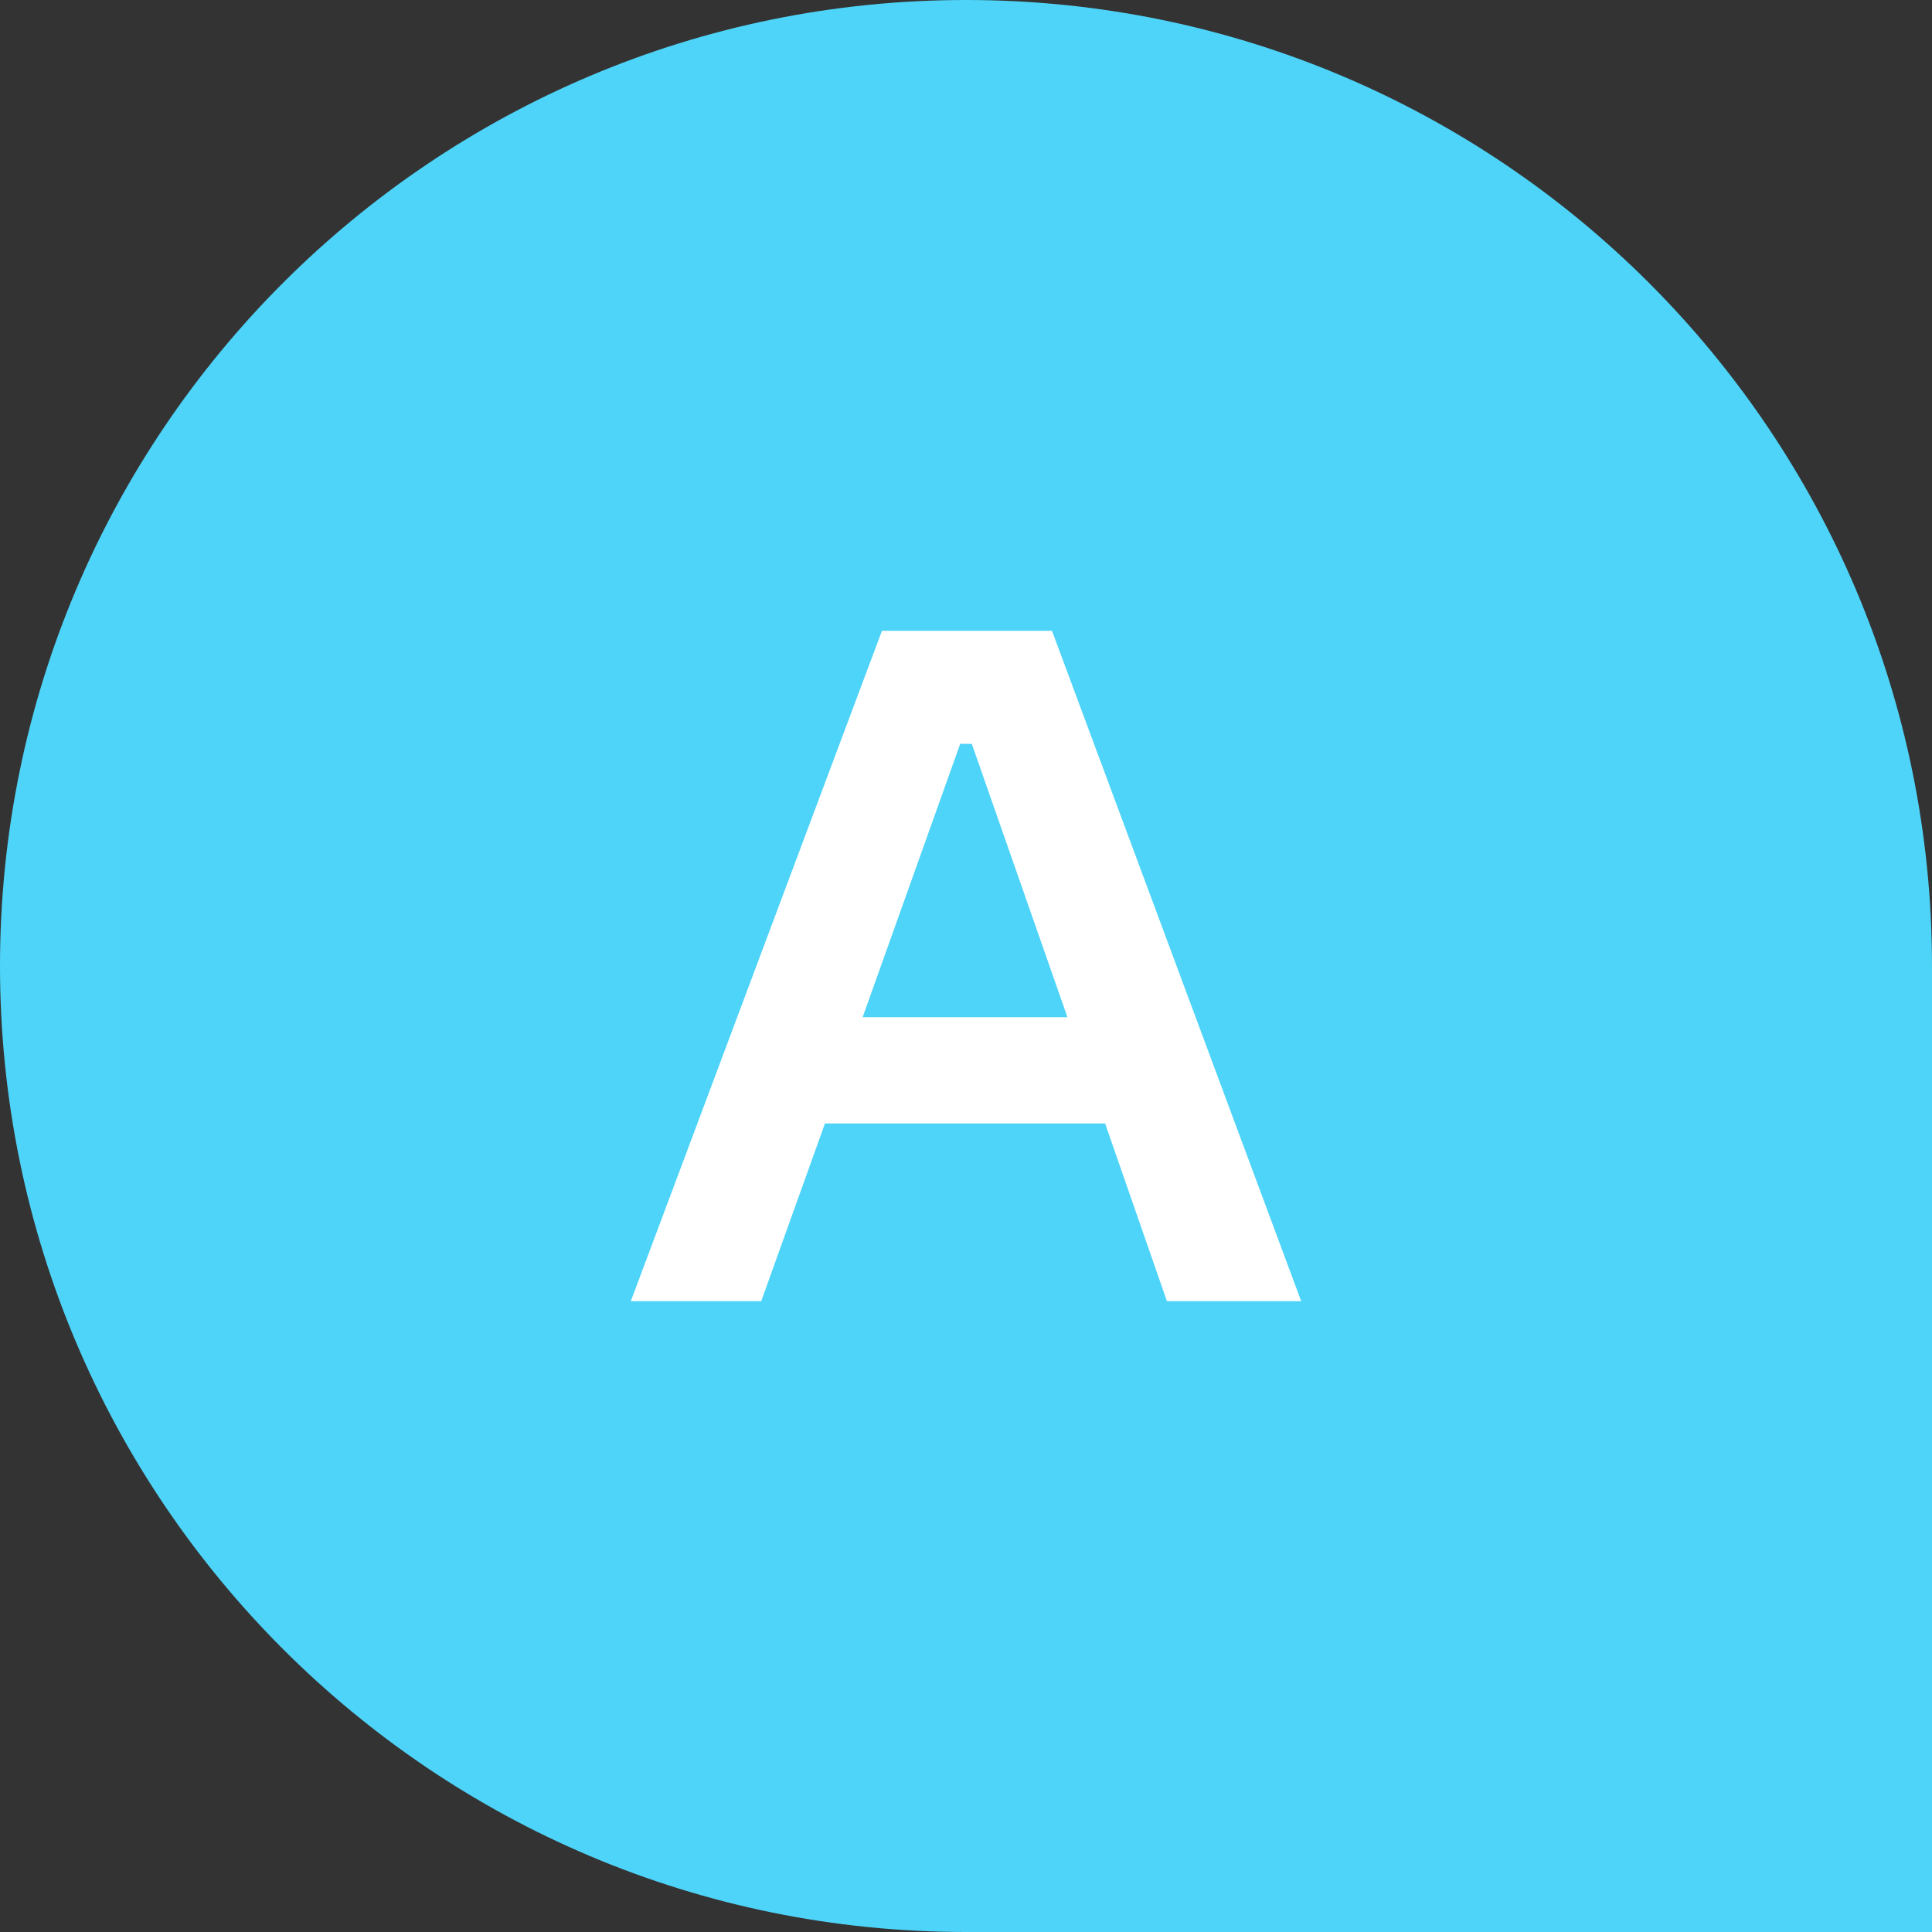 <svg width="24" height="24" viewBox="0 0 24 24" fill="none" xmlns="http://www.w3.org/2000/svg">
<rect x="0" y="0" width="24" height="24" fill="#333333" stroke="none"/>
<path d="M0 12C0 5.373 5.373 0 12 0V0C18.627 0 24 5.373 24 12V24H12C5.373 24 0 18.627 0 12V12Z" fill="#4ED4F8"/>
<path d="M13.728 13.956H10.248L9.456 16.164H7.836L10.956 7.836H13.068L16.164 16.164H14.496L13.728 13.956ZM13.26 12.636L12.072 9.24H11.928L10.716 12.636H13.26Z" fill="white"/>
</svg>
